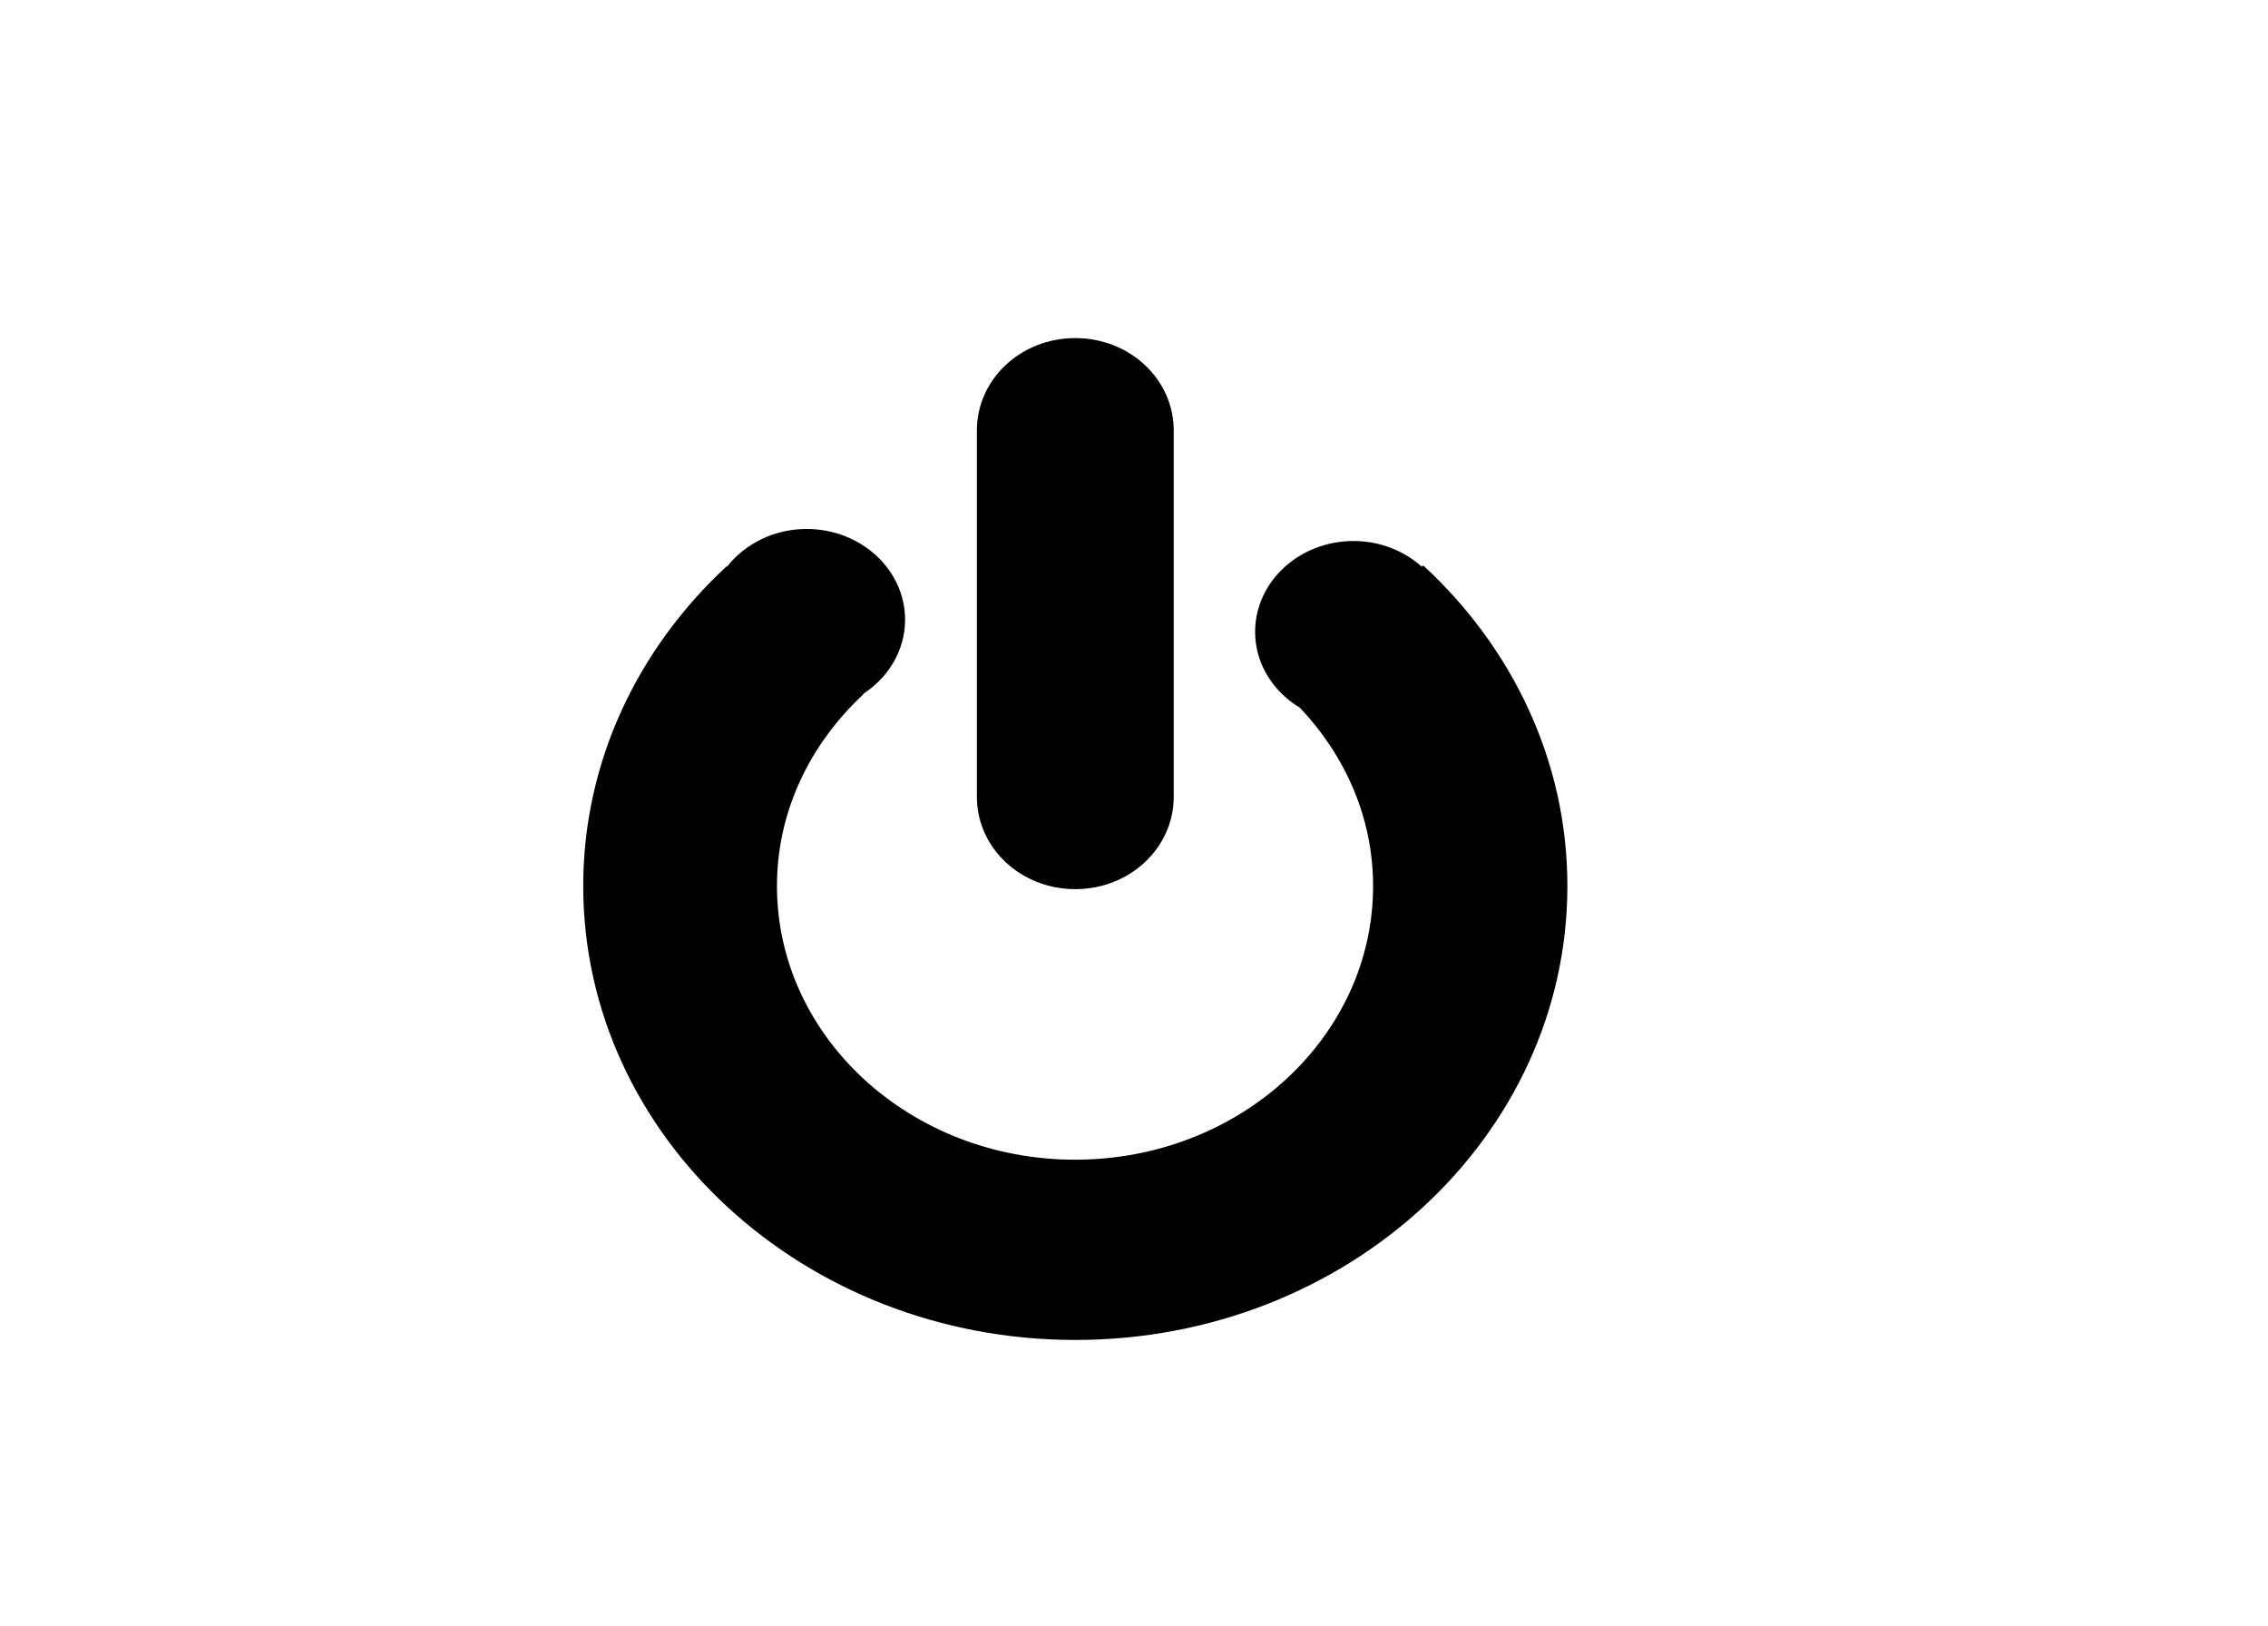 <?xml version="1.0"?><svg width="1795" height="1287" xmlns="http://www.w3.org/2000/svg">
 <title>onofflogotriptic</title>
 <g>
  <title>Layer 1</title>
  <g id="layer1">
   <path fill="#000000" fill-rule="evenodd" stroke="#000000" stroke-width="0" stroke-linecap="round" stroke-linejoin="round" stroke-miterlimit="4" stroke-dasharray="7.612 7.612 " stroke-dashoffset="0" marker-start="none" marker-mid="none" marker-end="none" id="path8" d="m851.074,1060.312c-214.984,0 -389.481,-160.938 -389.481,-359.212c0,-98.754 43.46,-188.053 113.486,-252.974l0.33,0.304c14.156,-18.025 37.021,-29.854 62.981,-29.854c42.996,0 77.929,32.167 77.929,71.822c0,24.316 -13.185,45.745 -33.249,58.745l0.275,0.253c-42.077,39.084 -68.422,92.447 -68.422,151.703c0,119.54 105.712,216.582 235.931,216.582c130.219,0 235.876,-97.042 235.876,-216.582c0,-54.08 -22.054,-103.124 -57.87,-141.009c-21.305,-12.824 -35.502,-34.916 -35.502,-60.114c0,-39.655 34.933,-71.873 77.929,-71.873c21.02,0 40.006,7.829 54.023,20.325l1.099,-1.014c70.437,64.97 114.091,154.603 114.091,253.684c0,198.274 -174.441,359.212 -389.426,359.212zm-0.055,-356.729c-43.152,0 -77.874,-32.605 -77.874,-73.14l0,-289.772c0,-40.535 34.722,-73.14 77.874,-73.14c43.152,0 77.929,32.605 77.929,73.14l0,289.772c0,40.535 -34.777,73.14 -77.929,73.14z"/>
  </g>
 </g>
</svg>